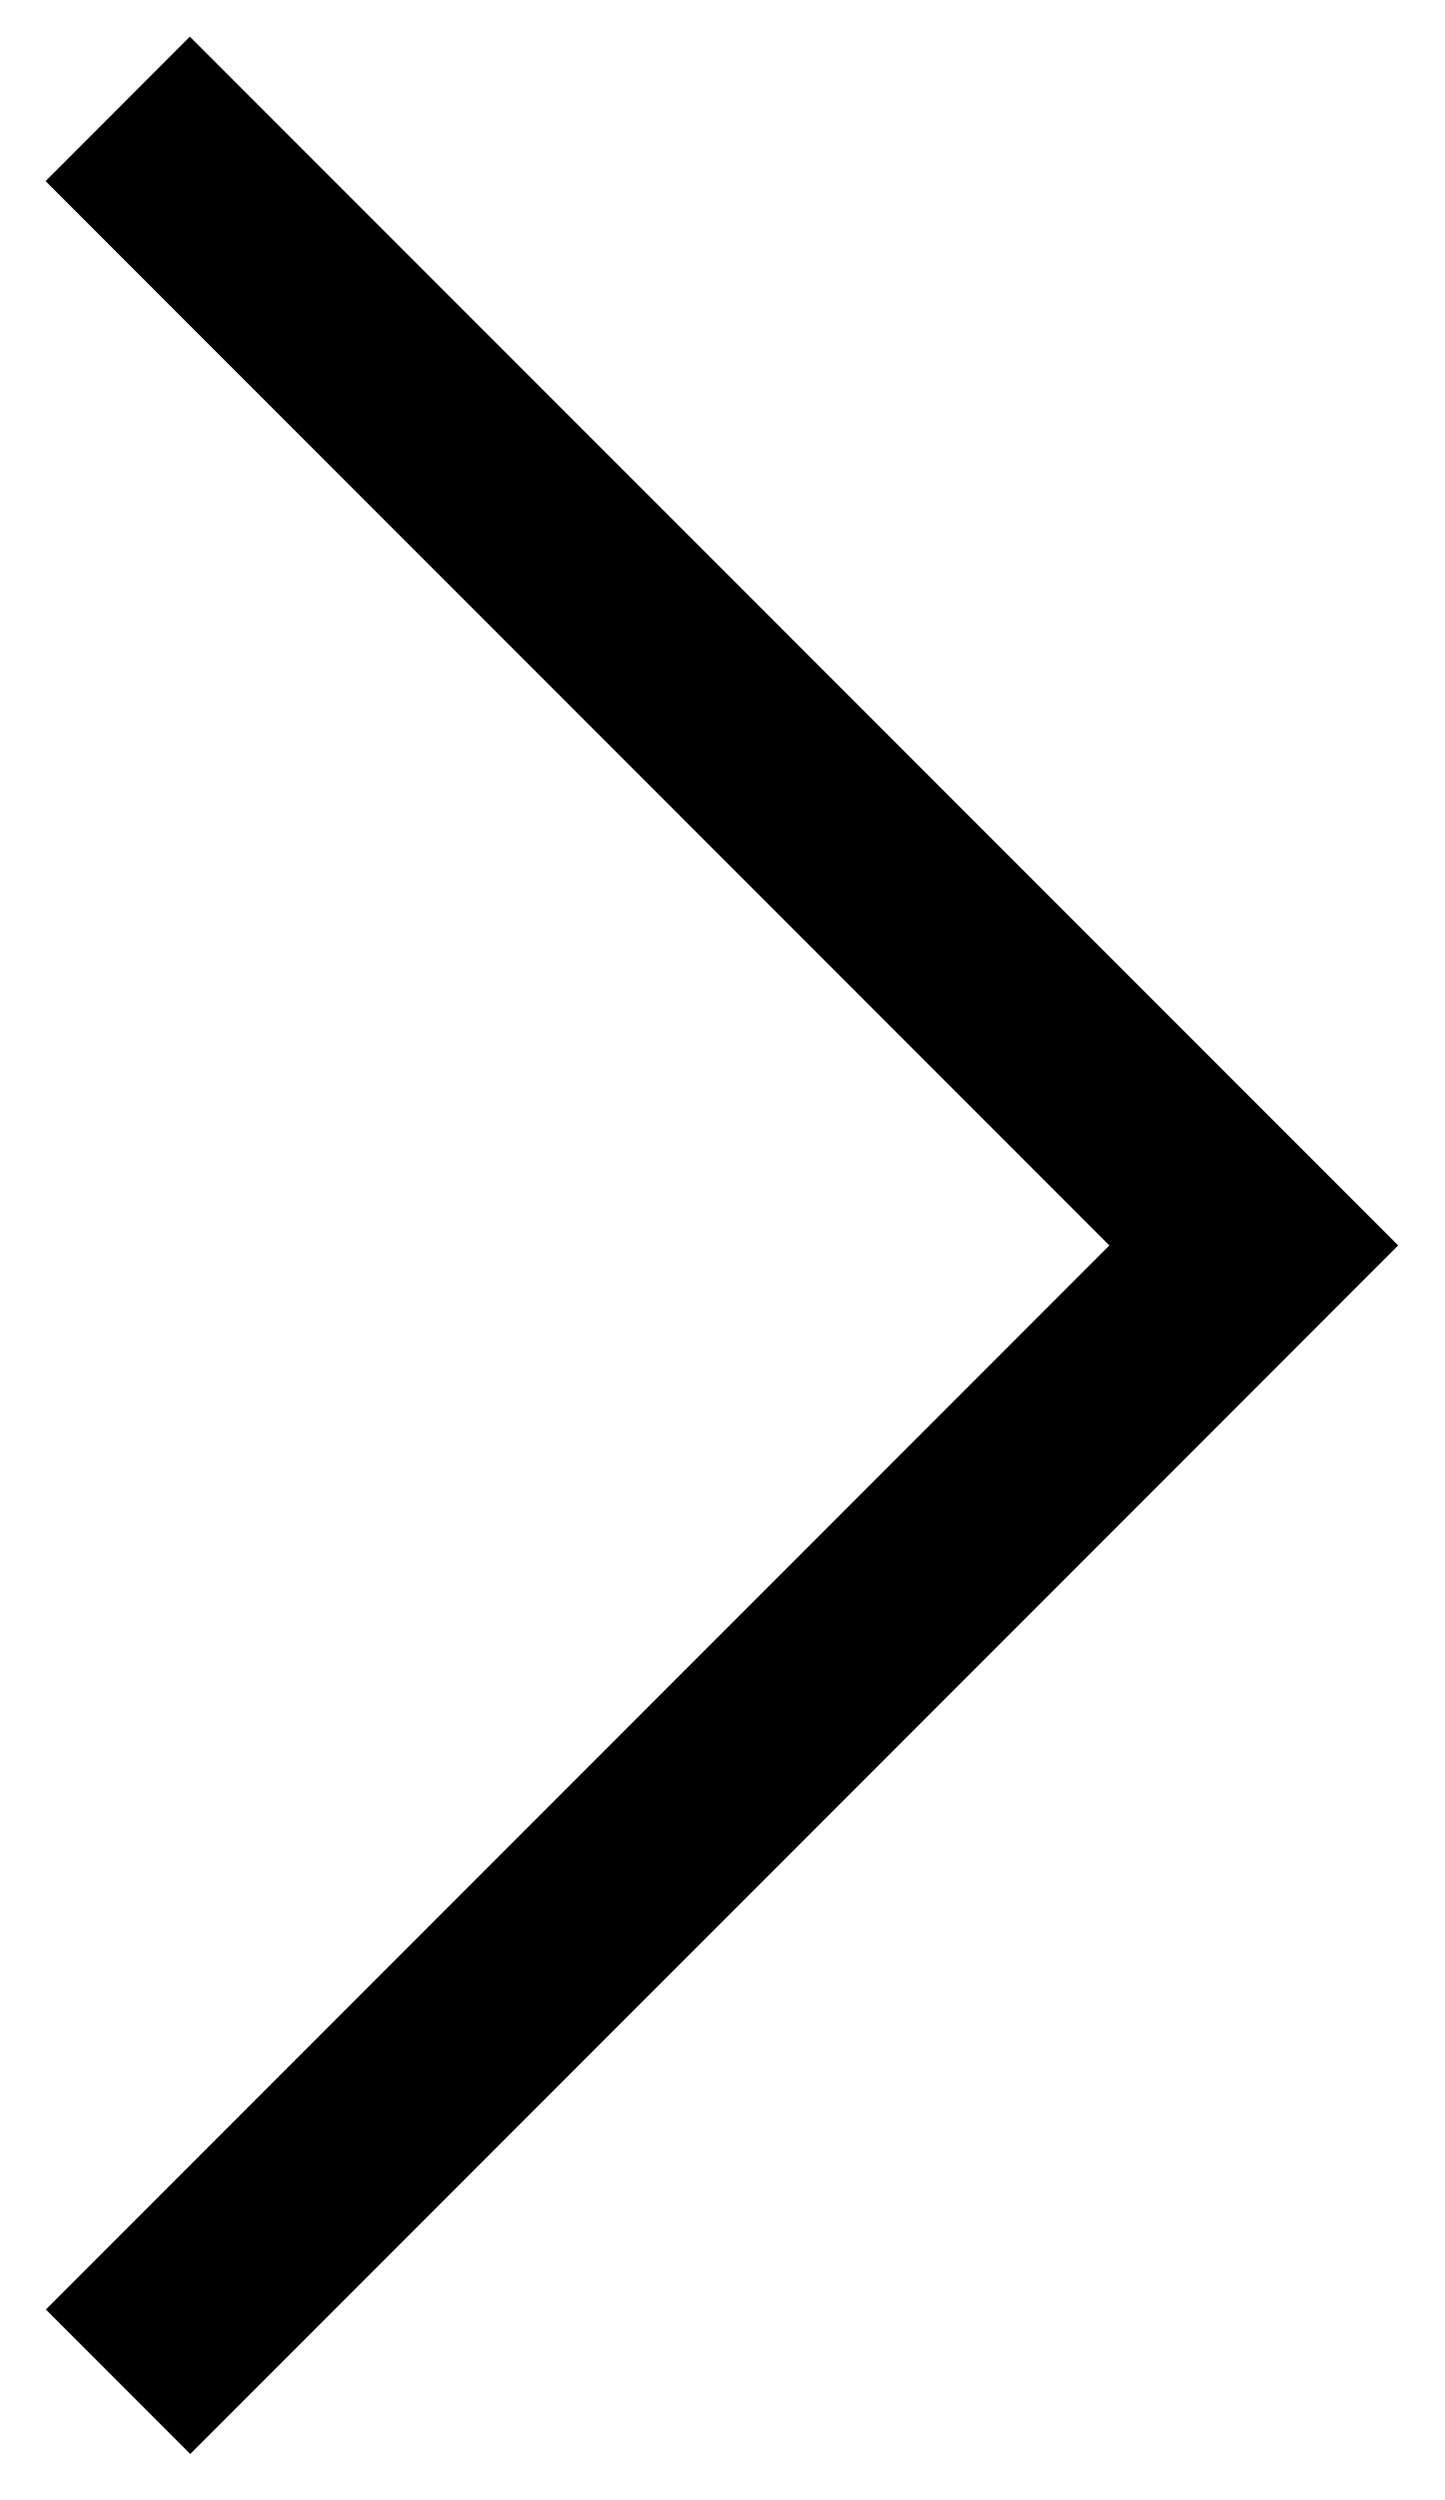 <?xml version="1.0" encoding="UTF-8"?>
<svg id="Calque_1" data-name="Calque 1" xmlns="http://www.w3.org/2000/svg" viewBox="0 0 106.17 183.61">
  <defs>
    <style>
      .cls-1 {
        stroke-width: 0px;
      }
    </style>
  </defs>
  <polygon class="cls-1" points="102.73 91.46 100.01 94.18 92.12 102.07 13.98 180.21 3.37 169.6 81.51 91.46 3.35 13.3 13.95 2.69 102.73 91.46"/>
</svg>